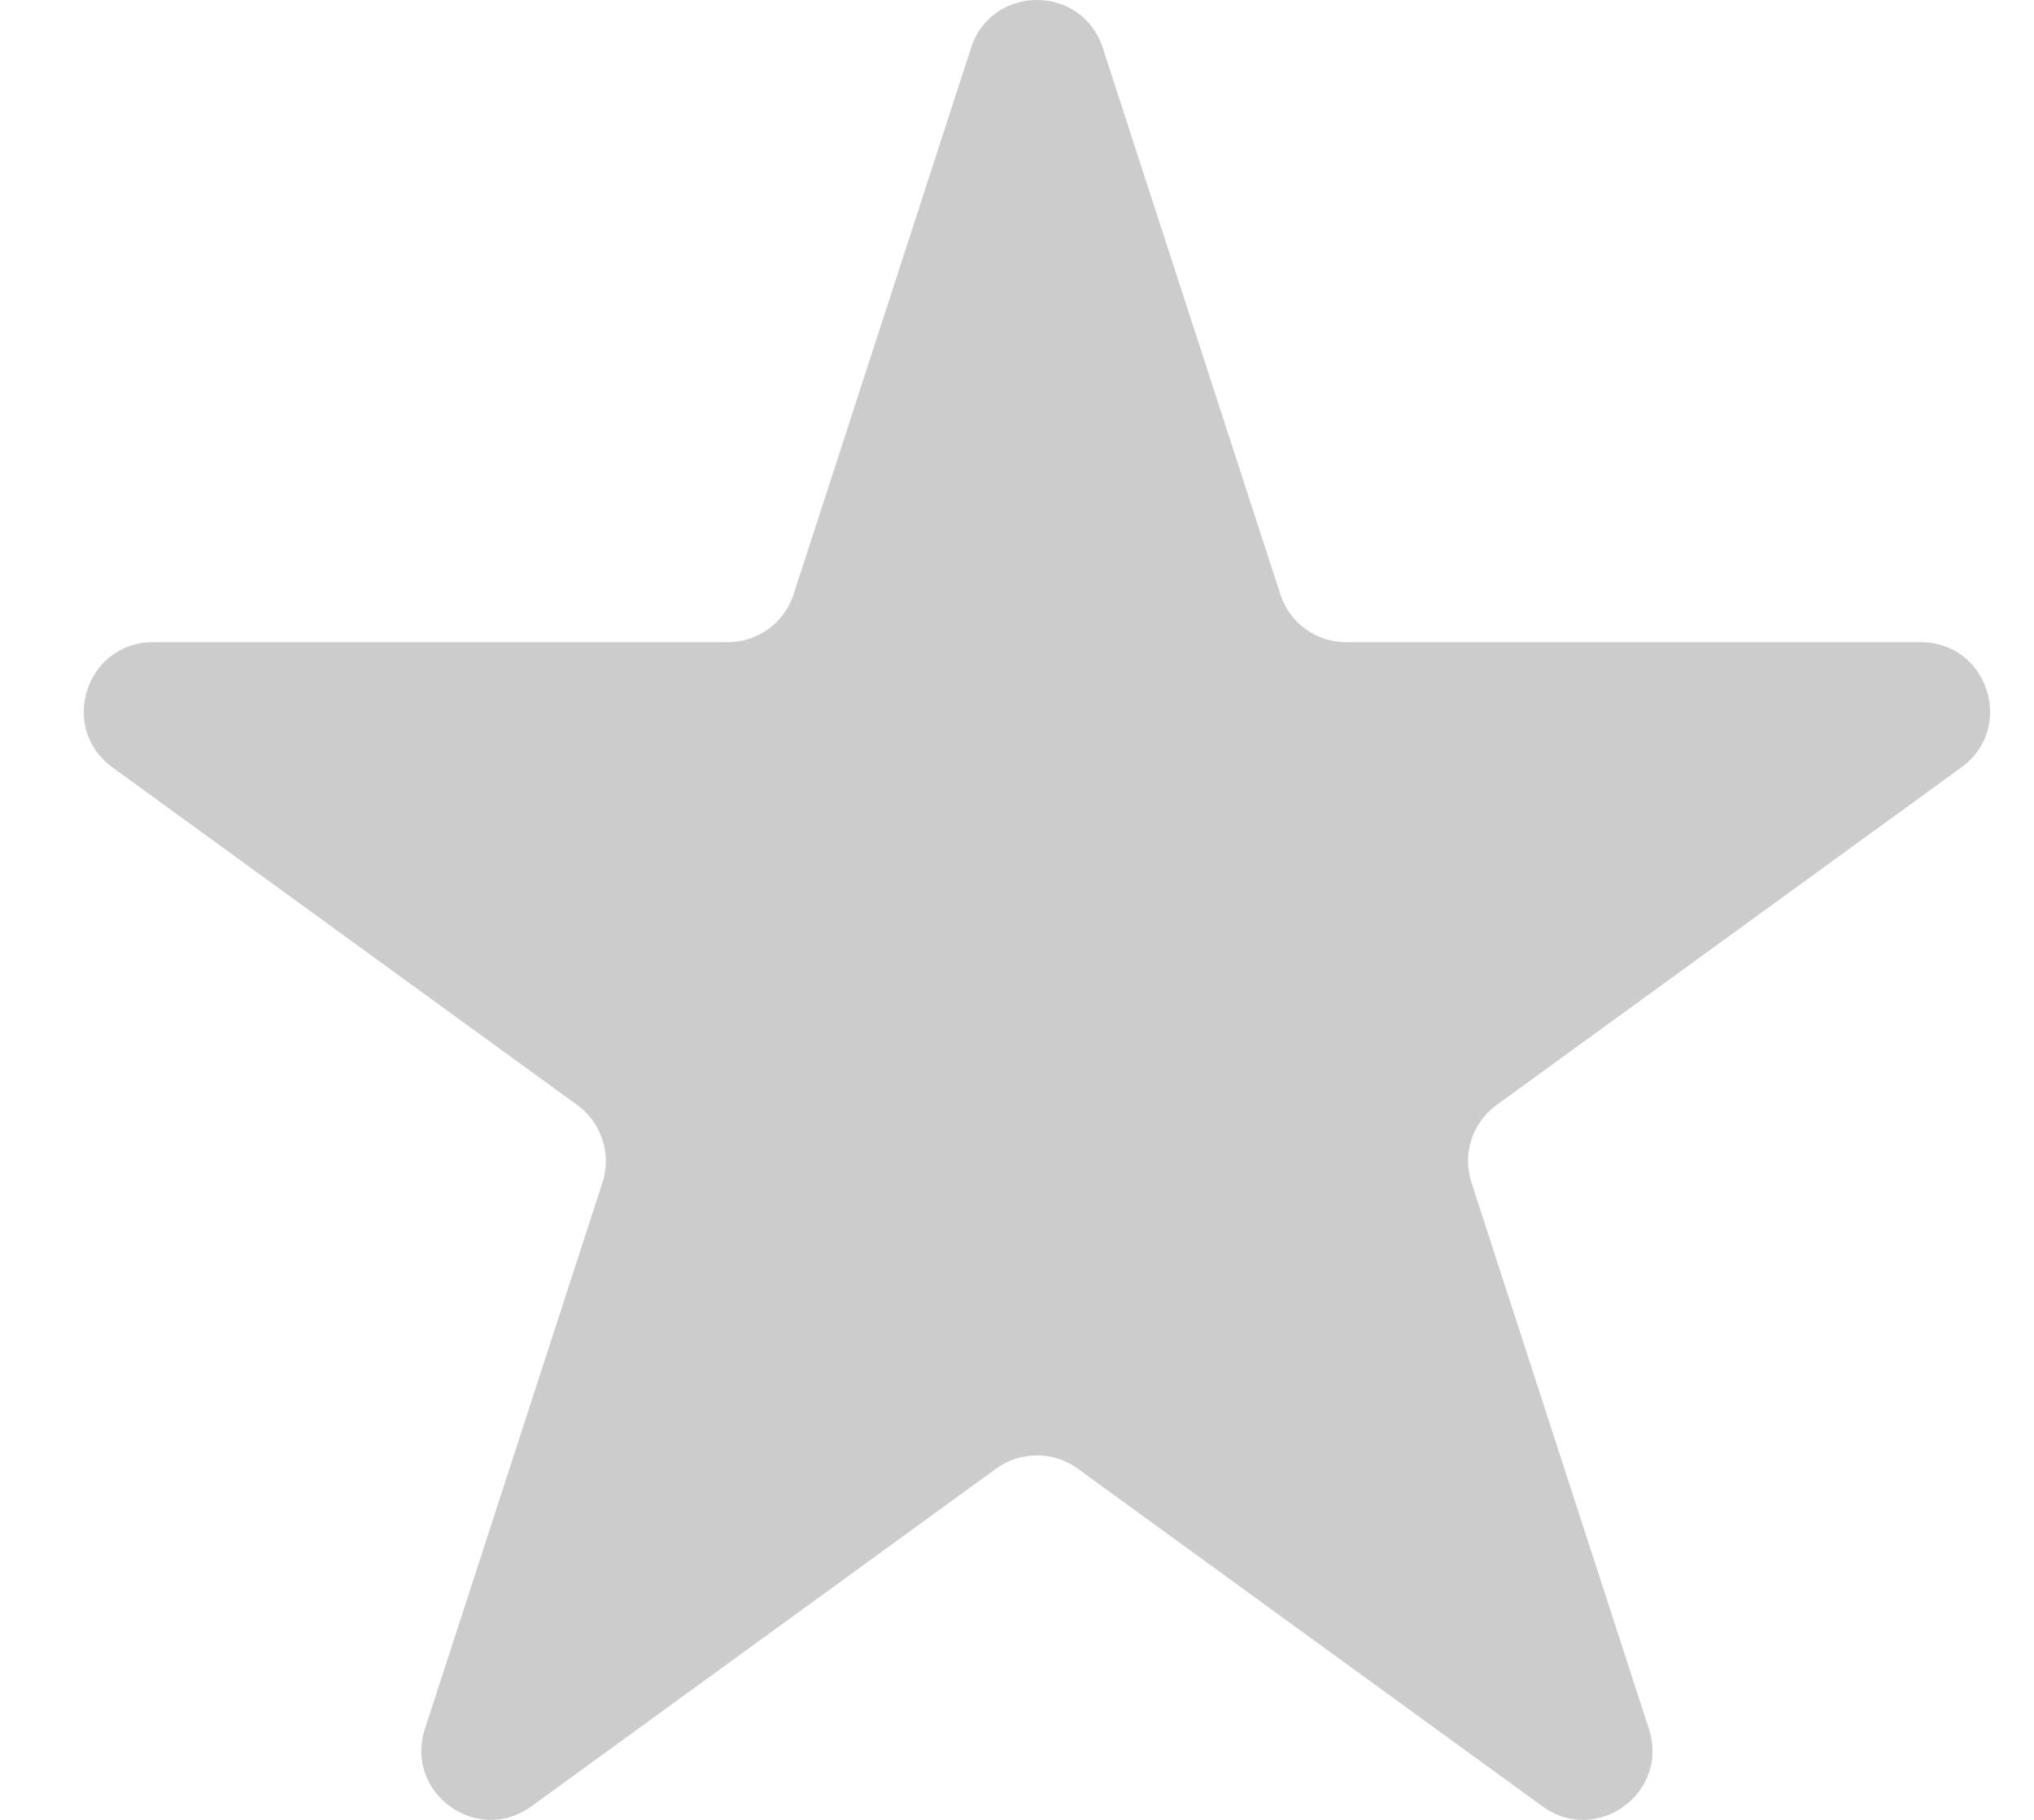 <svg width="19" height="17" viewBox="0 0 19 17" fill="none" xmlns="http://www.w3.org/2000/svg">
    <path d="M9.071 0.447C9.265 -0.149 10.107 -0.149 10.301 0.447L11.96 5.552C12.046 5.818 12.294 5.999 12.574 5.999H17.942C18.569 5.999 18.829 6.8 18.322 7.168L13.979 10.323C13.753 10.488 13.658 10.779 13.745 11.046L15.403 16.151C15.597 16.747 14.915 17.242 14.409 16.874L10.066 13.718C9.839 13.554 9.533 13.554 9.306 13.718L4.963 16.874C4.457 17.242 3.775 16.747 3.969 16.151L5.628 11.046C5.714 10.779 5.619 10.488 5.393 10.323L1.05 7.168C0.543 6.8 0.804 5.999 1.43 5.999H6.798C7.078 5.999 7.326 5.818 7.413 5.552L9.071 0.447Z" fill="#CCCCCC"/>
</svg>